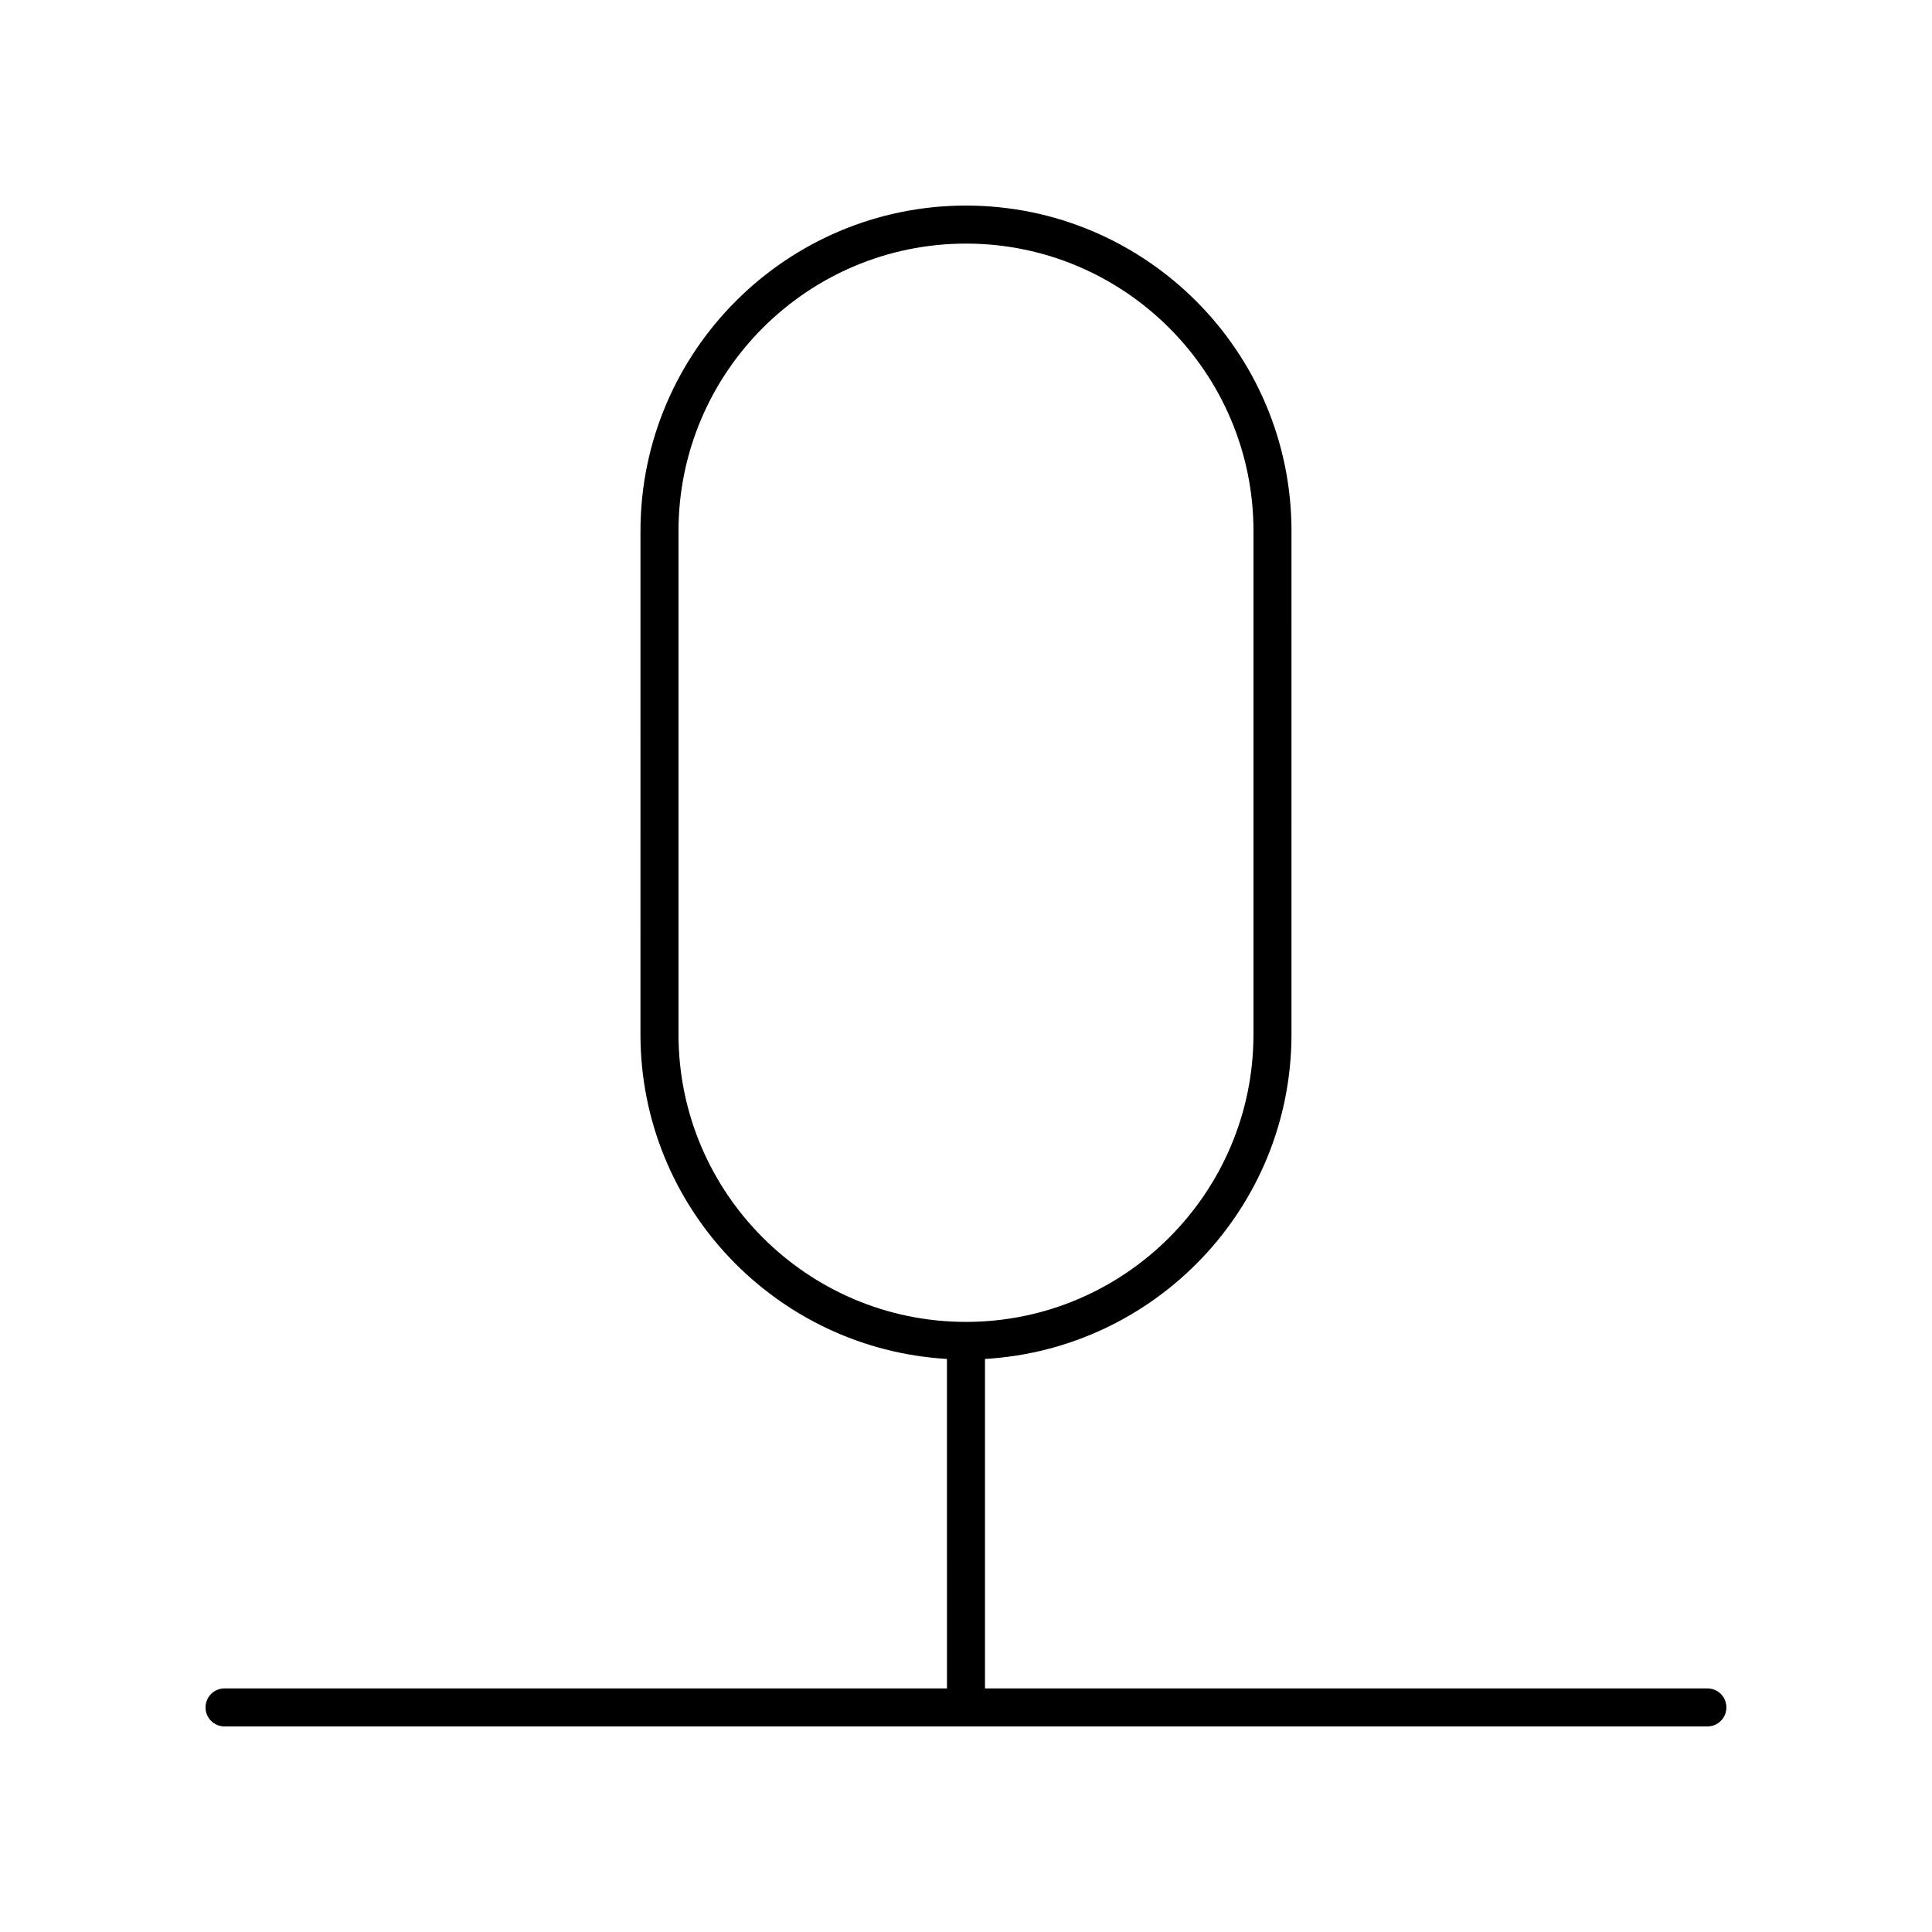 <?xml version="1.0" encoding="UTF-8"?>
<!-- The Best Svg Icon site in the world: iconSvg.co, Visit us! https://iconsvg.co -->
<svg fill="#000000" width="800px" height="800px" version="1.1" viewBox="144 144 512 512" xmlns="http://www.w3.org/2000/svg">
 <path d="m596.48 591.45h-191.45v-87.316c45.219-2.633 81.223-40.145 81.223-86.008l0.004-133.39c0-47.562-38.695-86.258-86.262-86.258s-86.262 38.695-86.262 86.262l-0.004 133.38c0 45.863 36.008 83.375 81.223 86.008l0.004 87.316h-191.45c-2.785 0-5.039 2.254-5.039 5.039 0 2.781 2.254 5.039 5.039 5.039h392.97c2.785 0 5.039-2.254 5.039-5.039 0-2.781-2.254-5.039-5.039-5.039zm-272.67-173.32v-133.39c0-42.008 34.18-76.184 76.188-76.184s76.188 34.176 76.188 76.184l-0.004 133.39c0 42.008-34.18 76.188-76.188 76.188-42.004 0-76.184-34.176-76.184-76.188z"/>
</svg>